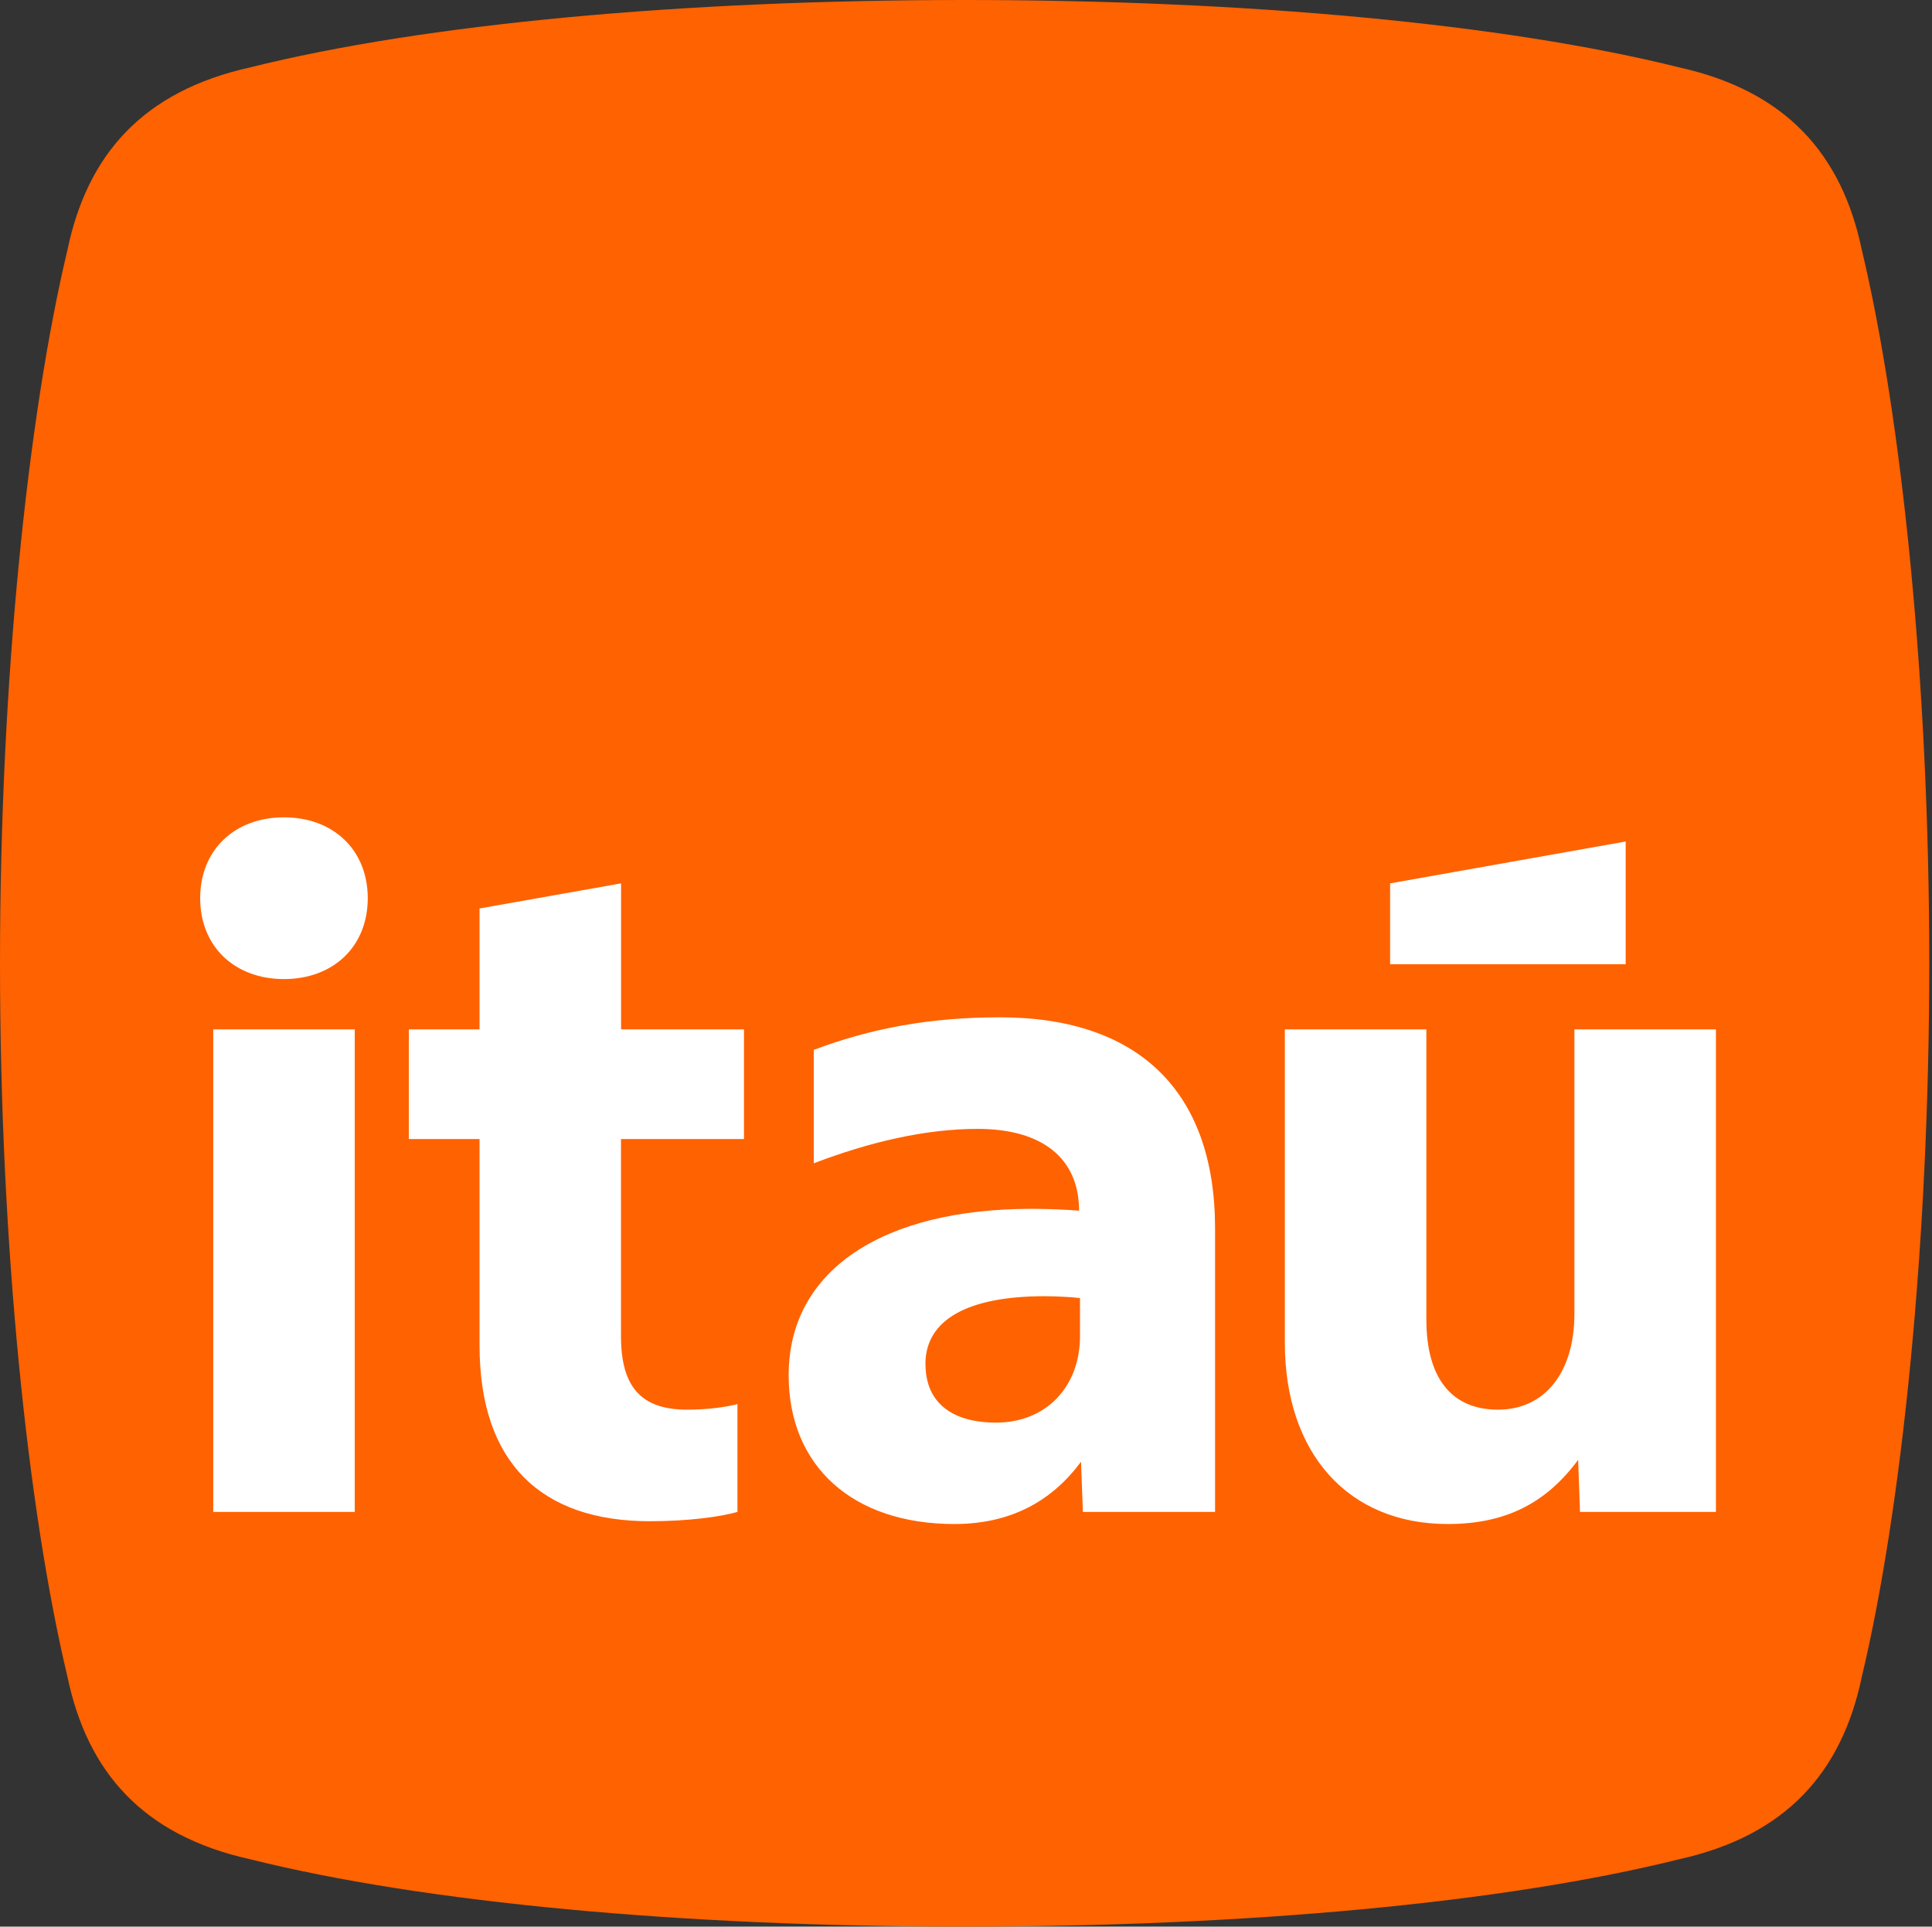 <svg xmlns="http://www.w3.org/2000/svg" version="1.1" xmlns:xlink="http://www.w3.org/1999/xlink" xmlns:svgjs="http://svgjs.dev/svgjs" width="386" height="385"><rect width="100%" height="100%" fill="#333333" stroke="none"/><svg width="386" height="385" viewBox="0 0 386 385" fill="none" xmlns="http://www.w3.org/2000/svg">
<rect x="33" y="159" width="321" height="158" fill="white"></rect>
<path d="M371.97 49.908C368.001 30.9 356.908 18.212 335.487 13.468C300.581 4.76 249.037 0 192.727 0C136.417 0 84.855 4.76 49.967 13.468C28.545 18.229 17.453 30.9 13.484 49.908C5.546 83.18 0 136.256 0 192.5C0 248.744 5.546 301.82 13.484 335.092C17.453 354.1 28.545 366.788 49.967 371.532C84.855 380.24 136.417 385 192.727 385C249.037 385 300.581 380.24 335.487 371.532C356.908 366.772 368.001 354.1 371.97 335.092C379.907 301.82 385.454 248.744 385.454 192.5C385.454 136.256 379.907 83.18 371.97 49.908ZM277.735 176.525L324.801 168.156V192.686H277.735V176.525ZM70.88 302.125H42.606V205.697H70.88V302.125ZM56.734 195.651C46.88 195.651 39.994 189.146 39.994 179.489C39.994 169.833 46.88 163.328 56.734 163.328C66.588 163.328 73.475 169.833 73.475 179.489C73.475 189.146 66.588 195.651 56.734 195.651ZM148.628 227.619H124.069V267.006C124.069 277.222 128.157 281.694 137.282 281.694C141.556 281.694 145.287 281.135 147.339 280.576V302.125C144.185 303.057 137.672 303.988 129.853 303.988C108.092 303.988 95.812 292.282 95.812 268.87V227.619H81.684V205.697H95.812V181.539L124.086 176.525V205.697H148.645V227.619H148.628ZM242.762 302.125H216.353L215.98 292.096C210.214 299.906 202.021 304.547 190.675 304.547C170.406 304.547 157.567 293.028 157.567 274.816C157.567 253.826 176.36 241.561 206.109 241.561C209.654 241.561 213.368 241.747 215.59 241.934C215.59 231.532 208.331 225.586 195.322 225.586C184.908 225.586 173.748 228.195 162.587 232.464V209.797C173.934 205.528 185.654 203.291 199.783 203.291C227.327 203.291 242.762 217.979 242.762 245.474V302.142V302.125ZM342.831 302.125H315.676L315.303 291.723C308.977 300.261 300.971 304.547 289.251 304.547C269.356 304.547 256.703 290.436 256.703 268.311V205.697H284.977V263.669C284.977 275.375 289.998 281.694 299.309 281.694C308.621 281.694 314.557 274.274 314.557 262.551V205.697H342.831V302.125Z" fill="#FF6200"></path>
<path d="M184.908 272.576C184.908 280.386 190.301 284.282 199.036 284.282C208.89 284.282 215.776 277.218 215.776 267.003V259.396C214.47 259.21 210.943 259.023 208.704 259.023C193.456 259.023 184.891 263.665 184.891 272.593L184.908 272.576Z" fill="#FF6200"></path>
</svg><style>@media (prefers-color-scheme: light) { :root { filter: none; } }
@media (prefers-color-scheme: dark) { :root { filter: none; } }
</style></svg>